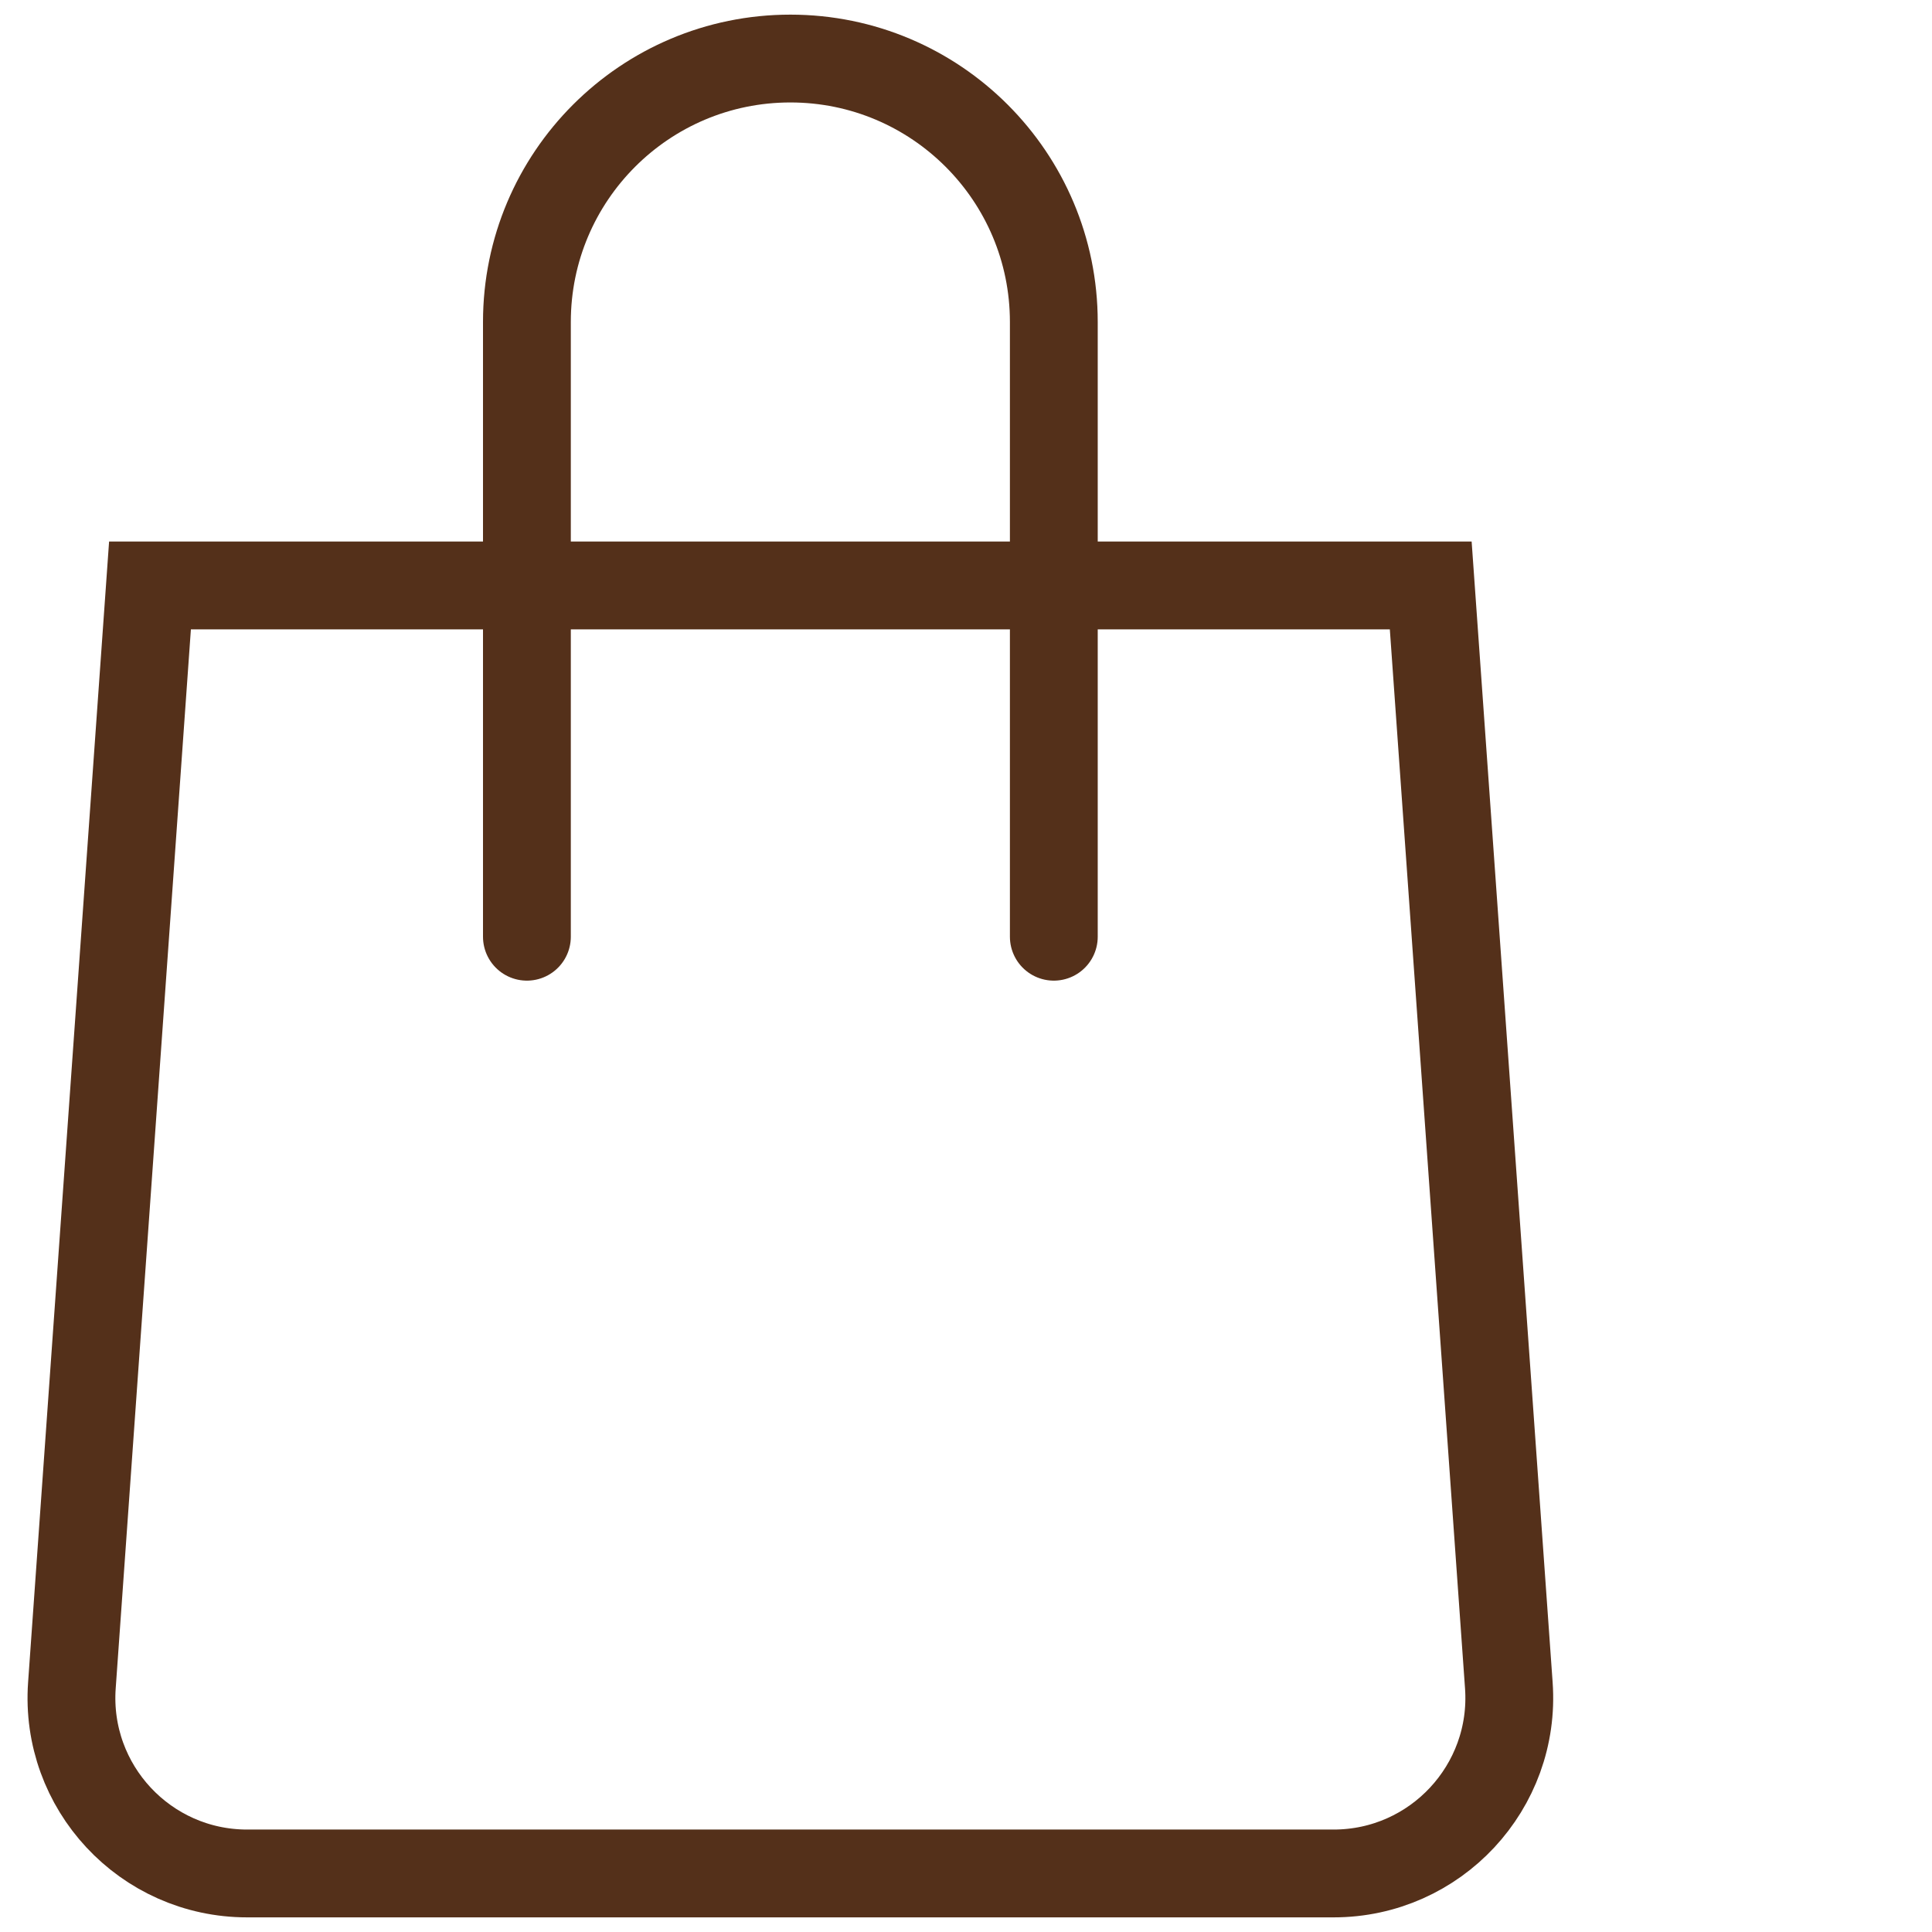 <svg width="33" height="33" viewBox="0 0 33 33" fill="none" xmlns="http://www.w3.org/2000/svg">
<path d="M2.562 10H24.438L25.772 28.788C25.895 30.524 24.52 32 22.779 32H4.221C2.48 32 1.105 30.524 1.228 28.788L2.562 10Z" stroke="#54301A" stroke-width="1.5"/>
<path d="M18 16V5.5C18 3.015 15.985 1 13.5 1V1C11.015 1 9 3.015 9 5.5V16" stroke="#54301A" stroke-width="1.5" stroke-linecap="round"/>
</svg>
